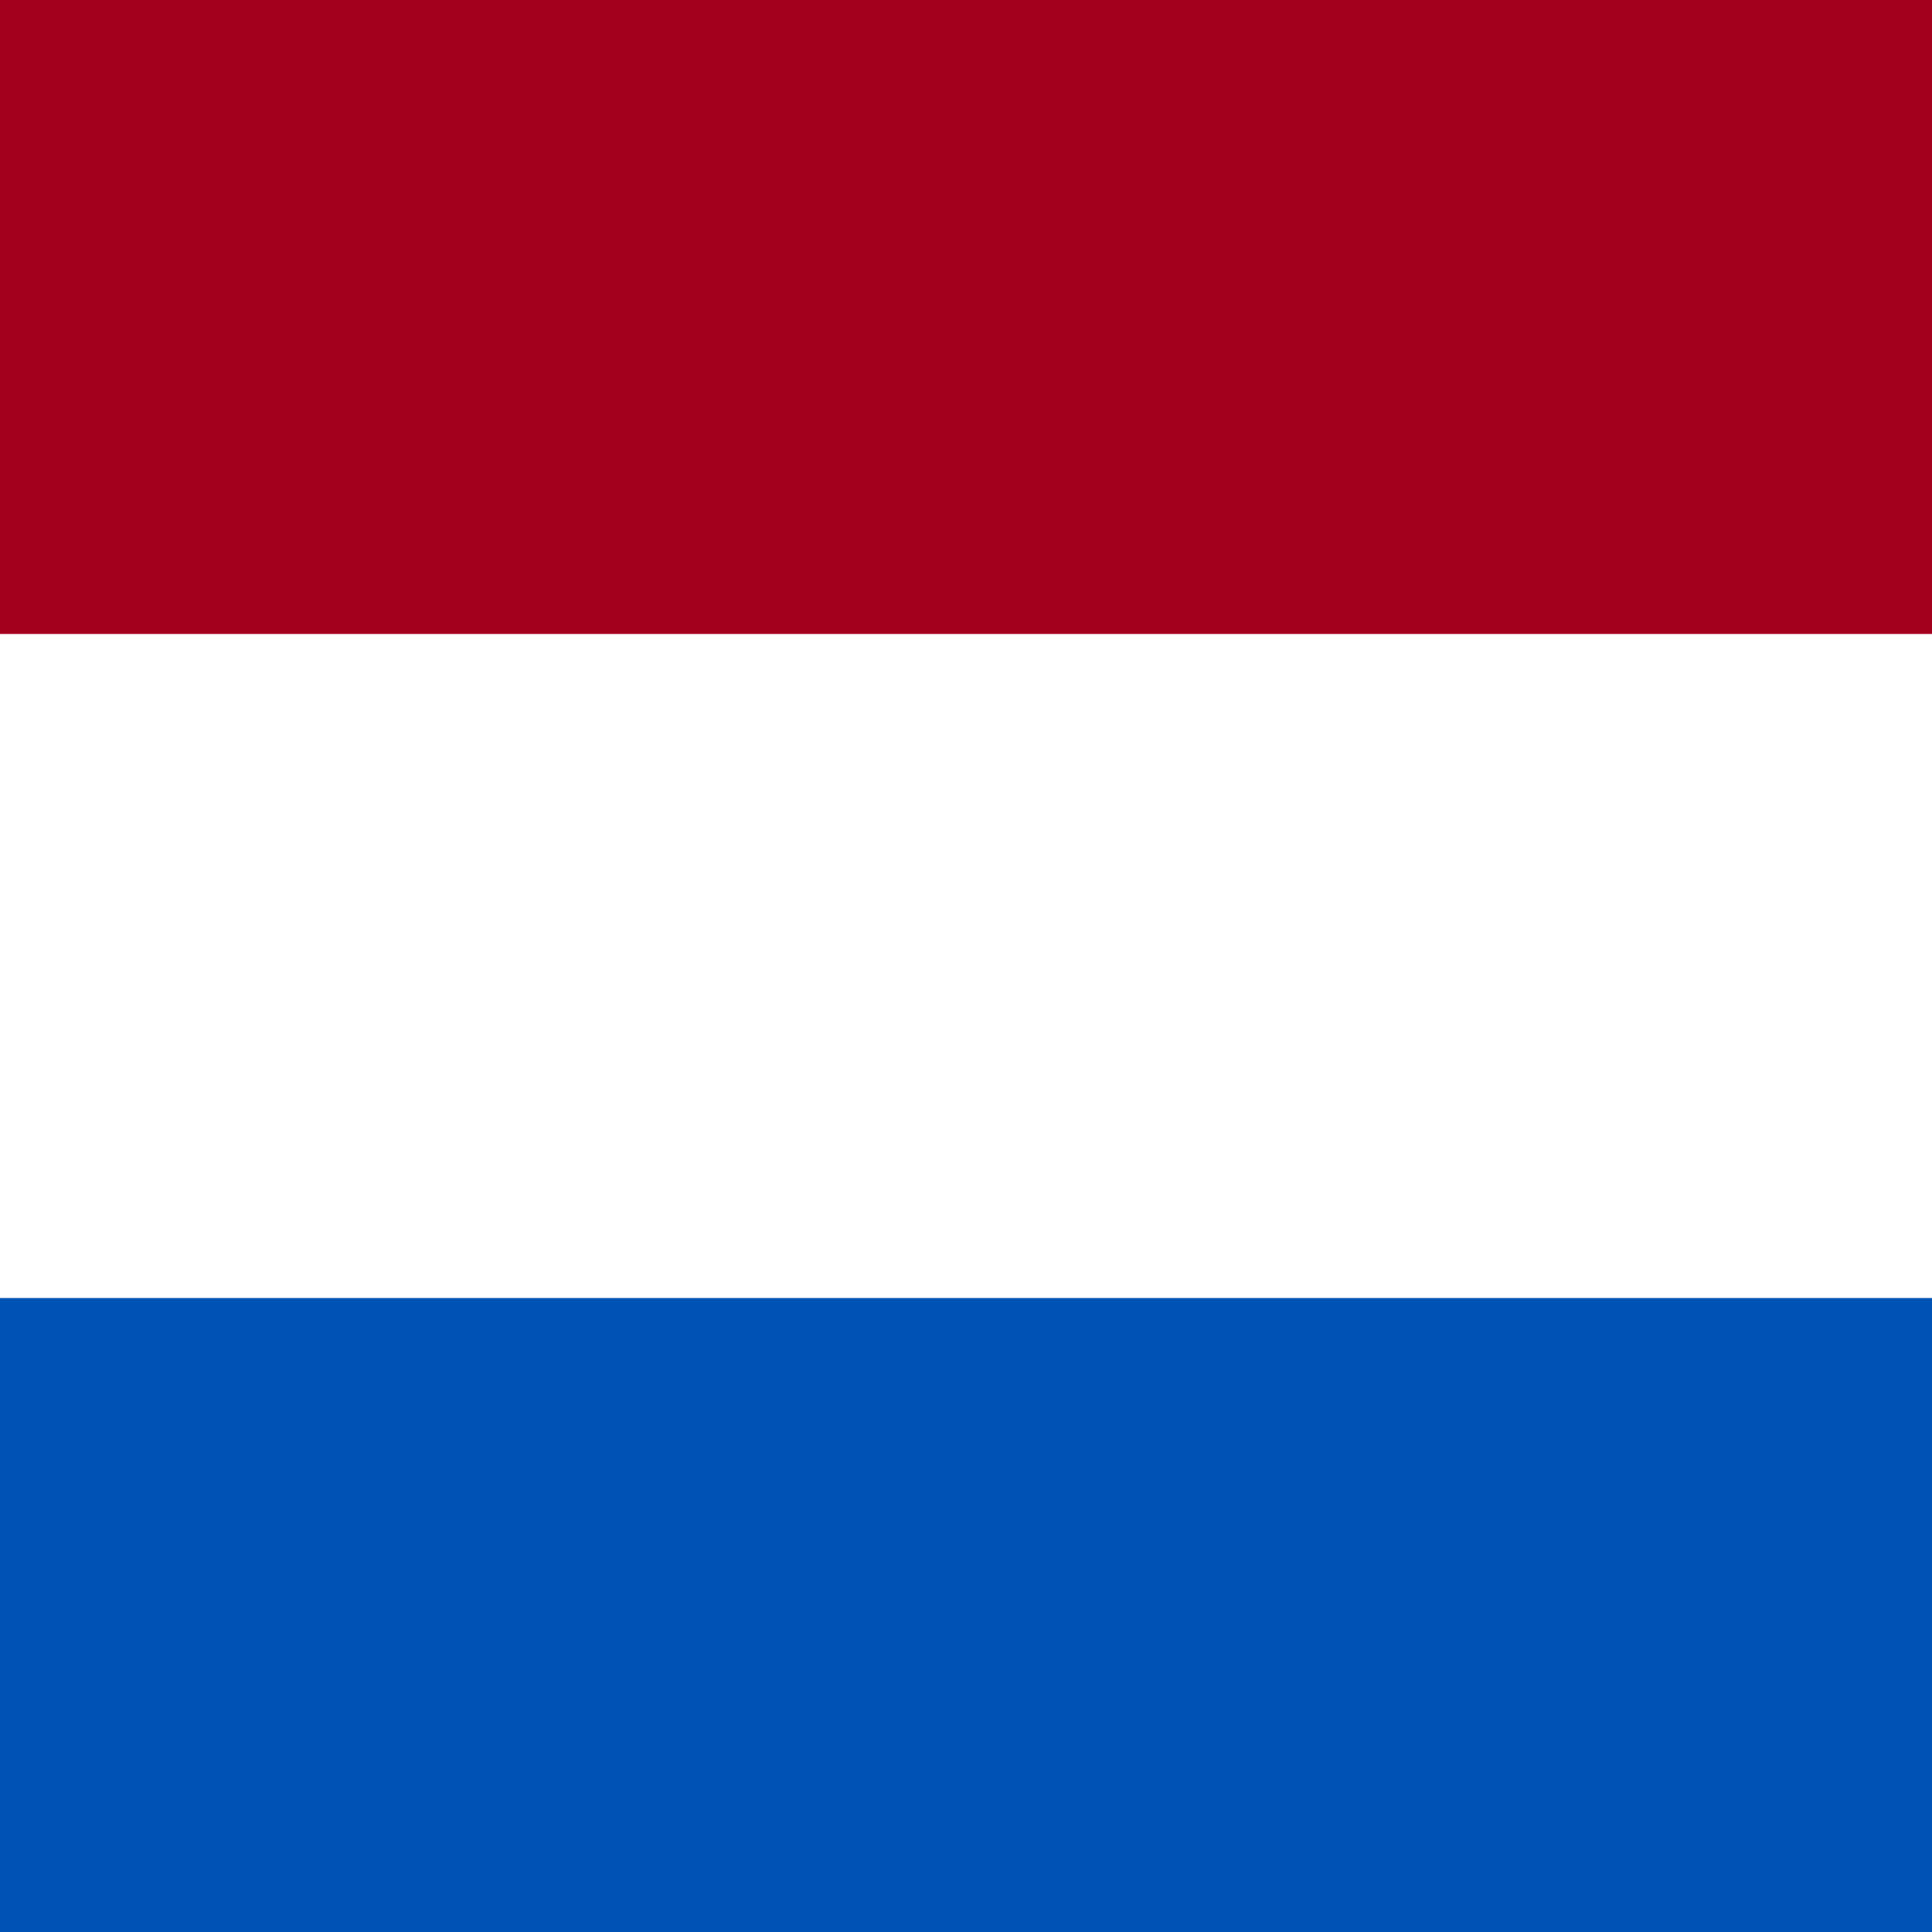 <svg xmlns="http://www.w3.org/2000/svg" width="512" height="512" fill="none"><rect width="100%" height="100%" fill="#808080" stroke="none"/><path fill="#ffffff" d="M0 136h512v240H0z"/><path fill="#0052b4" d="M0 344h512v168H0z"/><path fill="#a2001d" d="M0 0h512v168H0z"/></svg>